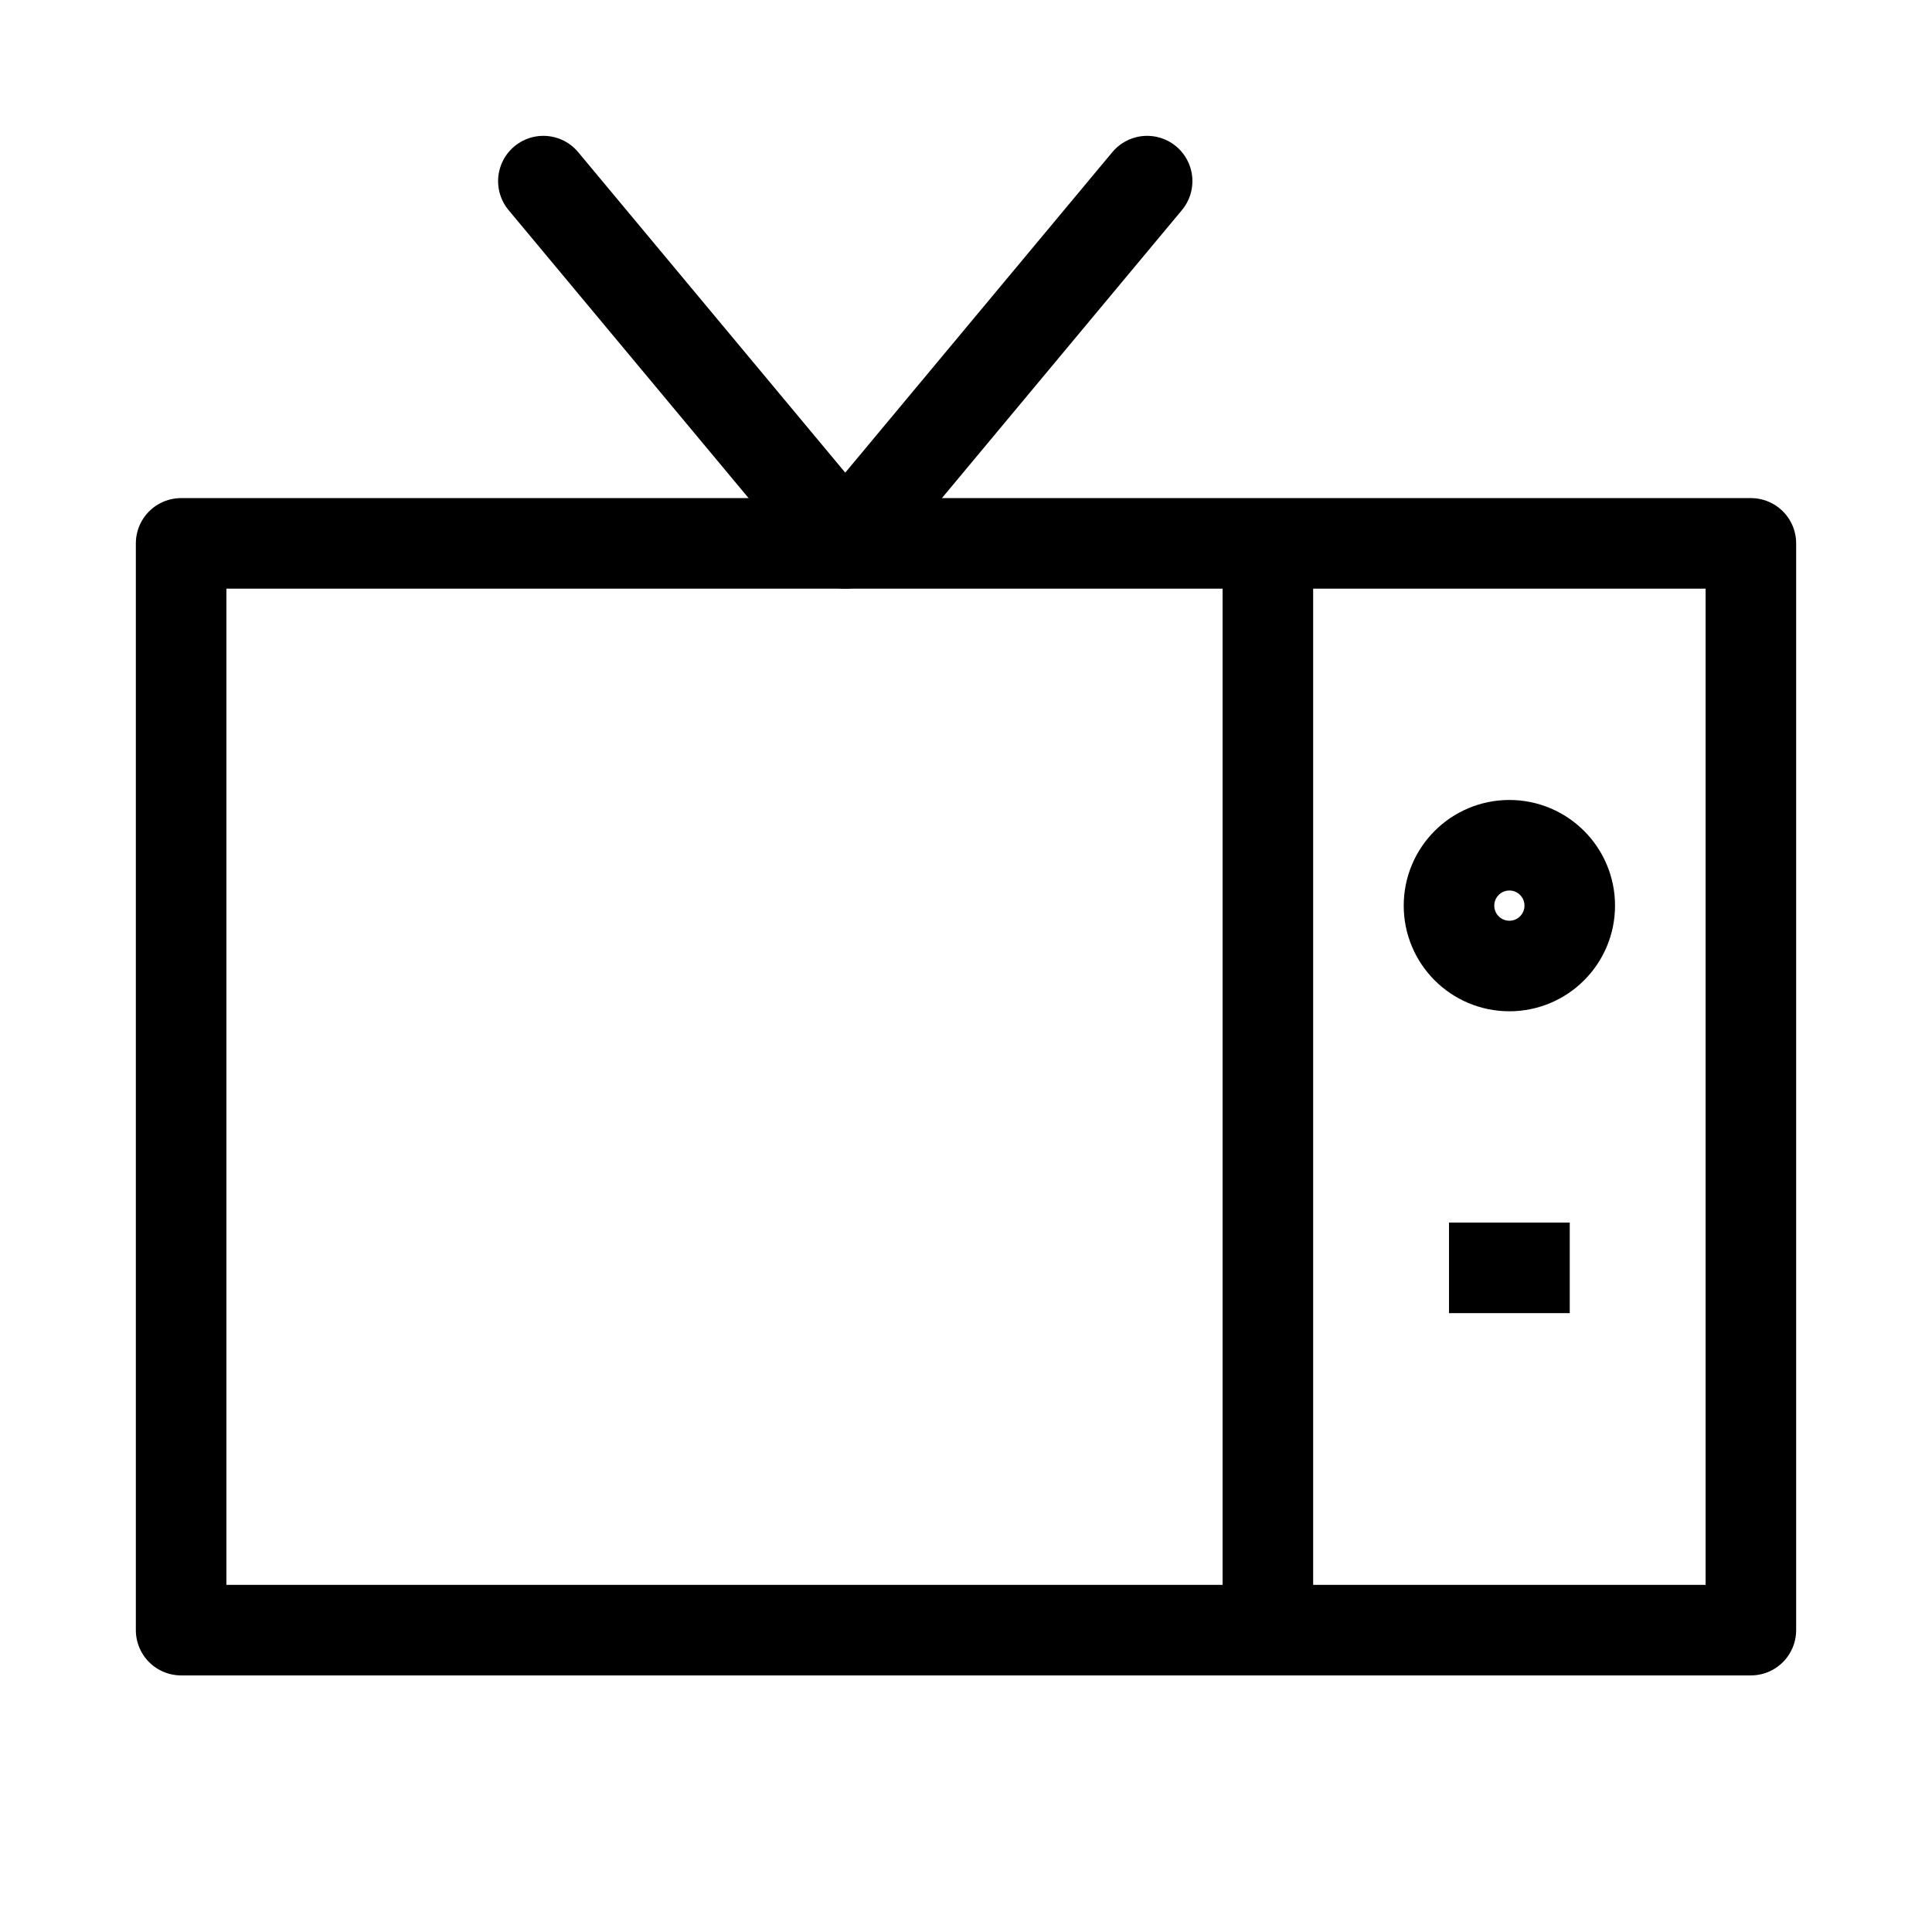 <?xml version="1.0" encoding="UTF-8"?> <!-- Generator: Adobe Illustrator 25.3.0, SVG Export Plug-In . SVG Version: 6.00 Build 0) --> <svg xmlns="http://www.w3.org/2000/svg" xmlns:xlink="http://www.w3.org/1999/xlink" version="1.1" id="Layer_1" x="0px" y="0px" viewBox="0 0 16 16" style="enable-background:new 0 0 16 16;" xml:space="preserve"> <style type="text/css"> .st0{fill:none;stroke:#000000;stroke-width:0.75;stroke-linecap:round;stroke-linejoin:round;stroke-miterlimit:10;} .st1{fill:none;stroke:#000000;stroke-width:0.75;stroke-linejoin:round;stroke-miterlimit:10;} </style> <g> <path class="st0" d="M1.5,4.5h13v9h-13V4.5z M10.5,4.5v9"></path> <circle class="st0" cx="12.5" cy="7.5" r="0.5"></circle> <path class="st1" d="M12,10.5h1"></path> <path class="st0" d="M4.5,1.5l2.5,3l2.5-3"></path> </g> </svg> 
